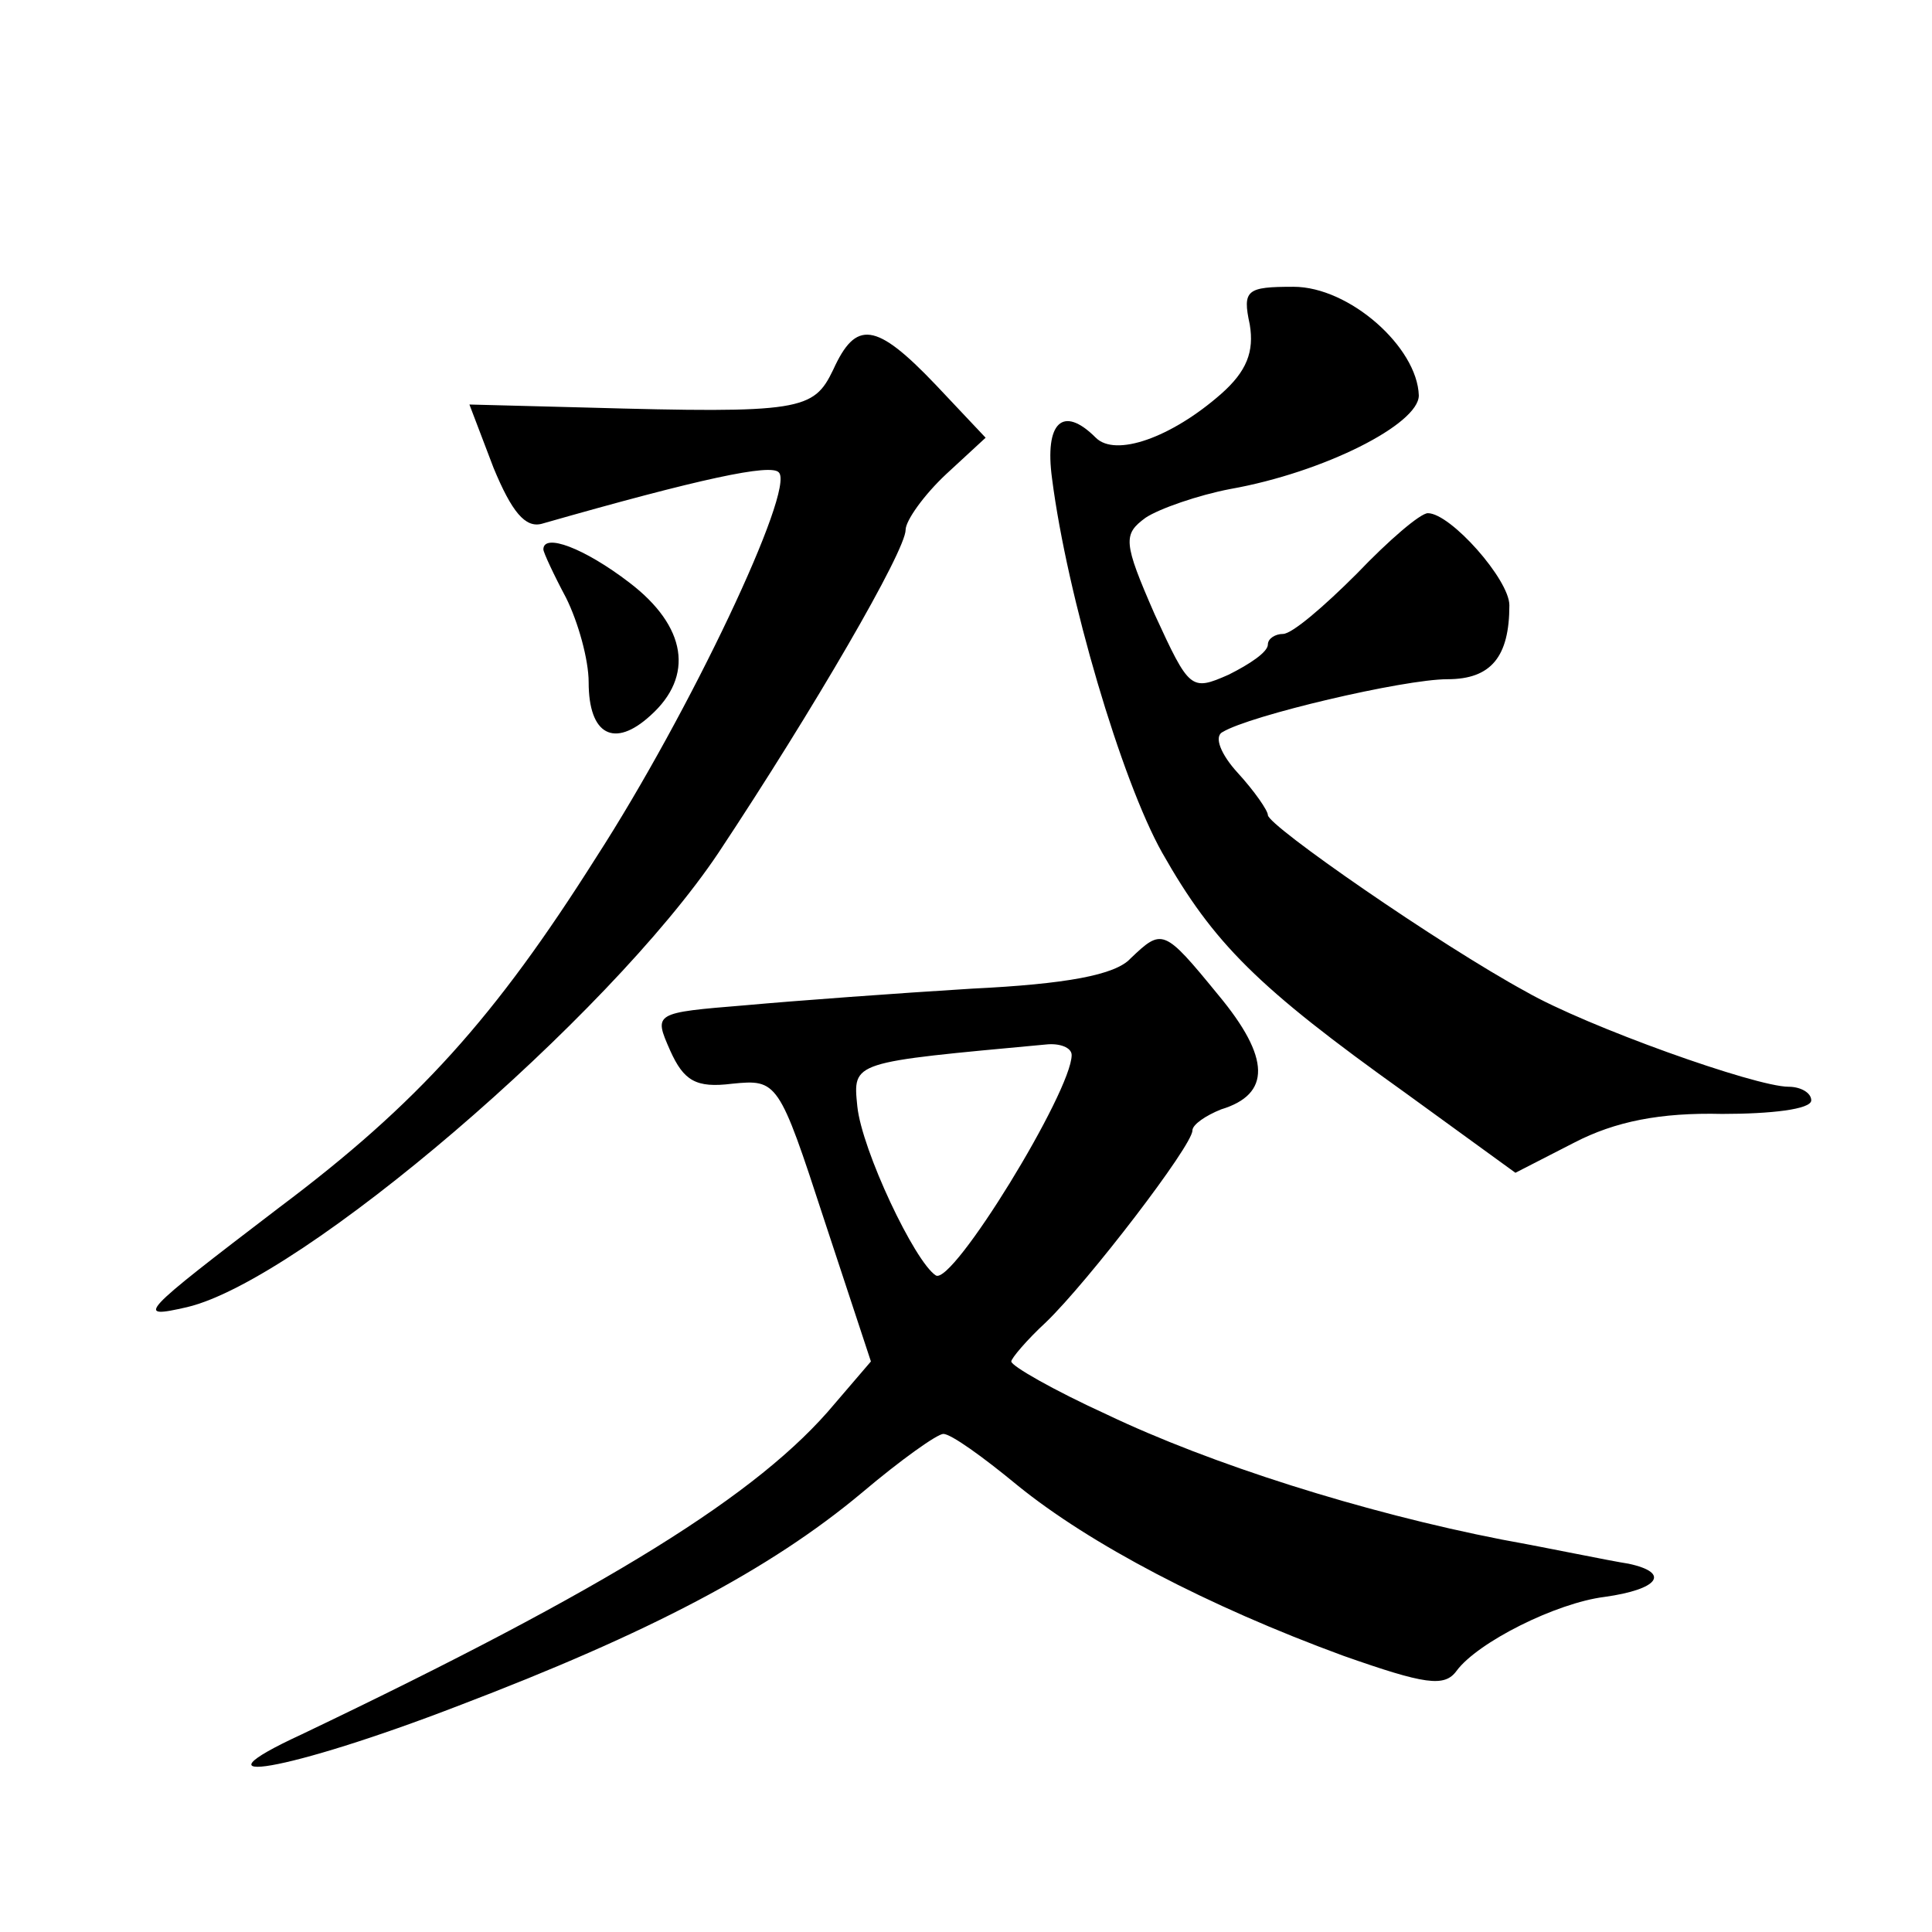<?xml version="1.0" standalone="no"?>
<!DOCTYPE svg PUBLIC "-//W3C//DTD SVG 20010904//EN"
 "http://www.w3.org/TR/2001/REC-SVG-20010904/DTD/svg10.dtd">
<svg version="1.0" xmlns="http://www.w3.org/2000/svg"
 width="128pt" height="128pt" viewBox="0 0 128 128"
 preserveAspectRatio="xMidYMid meet">
<g transform="translate(0,128) scale(0.1,-0.1)"
fill="#0" stroke="none">
<path d="M828 1065 c3 -18 -2 -31 -19 -46 -33 -29 -70 -42 -83 -29 -22 22 -34 10
-29 -27 10 -78 46 -200 73 -248 34 -60 63 -89 161 -159 l73 -53 39 20 c27 14 57
20 98 19 32 0 59 3 59 9 0 5 -7 9 -15 9 -22 0 -134 40 -174 63 -57 31 -171 110
-171 117 0 3 -9 16 -20 28 -11 12 -16 24 -10 27 18 11 120 35 149 35 29 0 41 15
41 49 0 17 -39 61 -54 61 -5 0 -26 -18 -47 -40 -22 -22 -43 -40 -49 -40 -5 0 -10
-3 -10 -7 0 -5 -12 -13 -26 -20 -25 -11 -26 -10 -49 40 -21 48 -21 53 -6 64 9 6
35 15 56 19 62 11 125 43 125 62 -1 32 -46 72 -83 72 -31 0 -34 -2 -29 -25z M552
1035 c-13 -27 -21 -29 -164 -25 l-77 2 16 -42 c12 -29 21 -40 32 -37 105 30 152
40 157 34 11 -11 -59 -159 -121 -255 -67 -106 -118 -163 -210 -232 -93 -71 -96
-74 -61 -66 76 18 279 192 352 301 63 95 124 200 124 214 0 6 12 23 27 37 l26 24
-33 35 c-40 42 -53 43 -68 10z M360 916 c0 -2 7 -17 15 -32 8 -16 15 -41 15 -56
0 -35 17 -44 41 -22 29 26 24 59 -14 88 -30 23 -57 33 -57 22z M749 645 c-10 -11
-43 -17 -105 -20 -49 -3 -117 -8 -150 -11 -61 -5 -61 -5 -50 -30 9 -20 17 -25 41
-22 30 3 31 2 61 -90 l31 -94 -24 -28 c-50 -60 -150 -122 -353 -219 -78 -36 -10
-25 104 19 126 48 206 90 267 141 26 22 50 39 54 39 5 0 26 -15 49 -34 48 -39 126
-80 216 -113 54 -19 67 -21 75 -10 14 19 66 45 98 49 36 5 44 16 16 22 -13 2 -51
10 -84 16 -92 18 -193 50 -262 83 -35 16 -63 32 -63 35 0 2 10 14 23 26 28 27 97
117 97 127 0 4 9 10 19 14 33 10 33 34 -2 76 -36 44 -37 44 -58 24z m-39 -64 c0
-24 -79 -153 -90 -146 -14 9 -49 83 -52 112 -3 30 -4 29 125 41 9 1 17 -2 17 -7z"/>
</g>
</svg>
